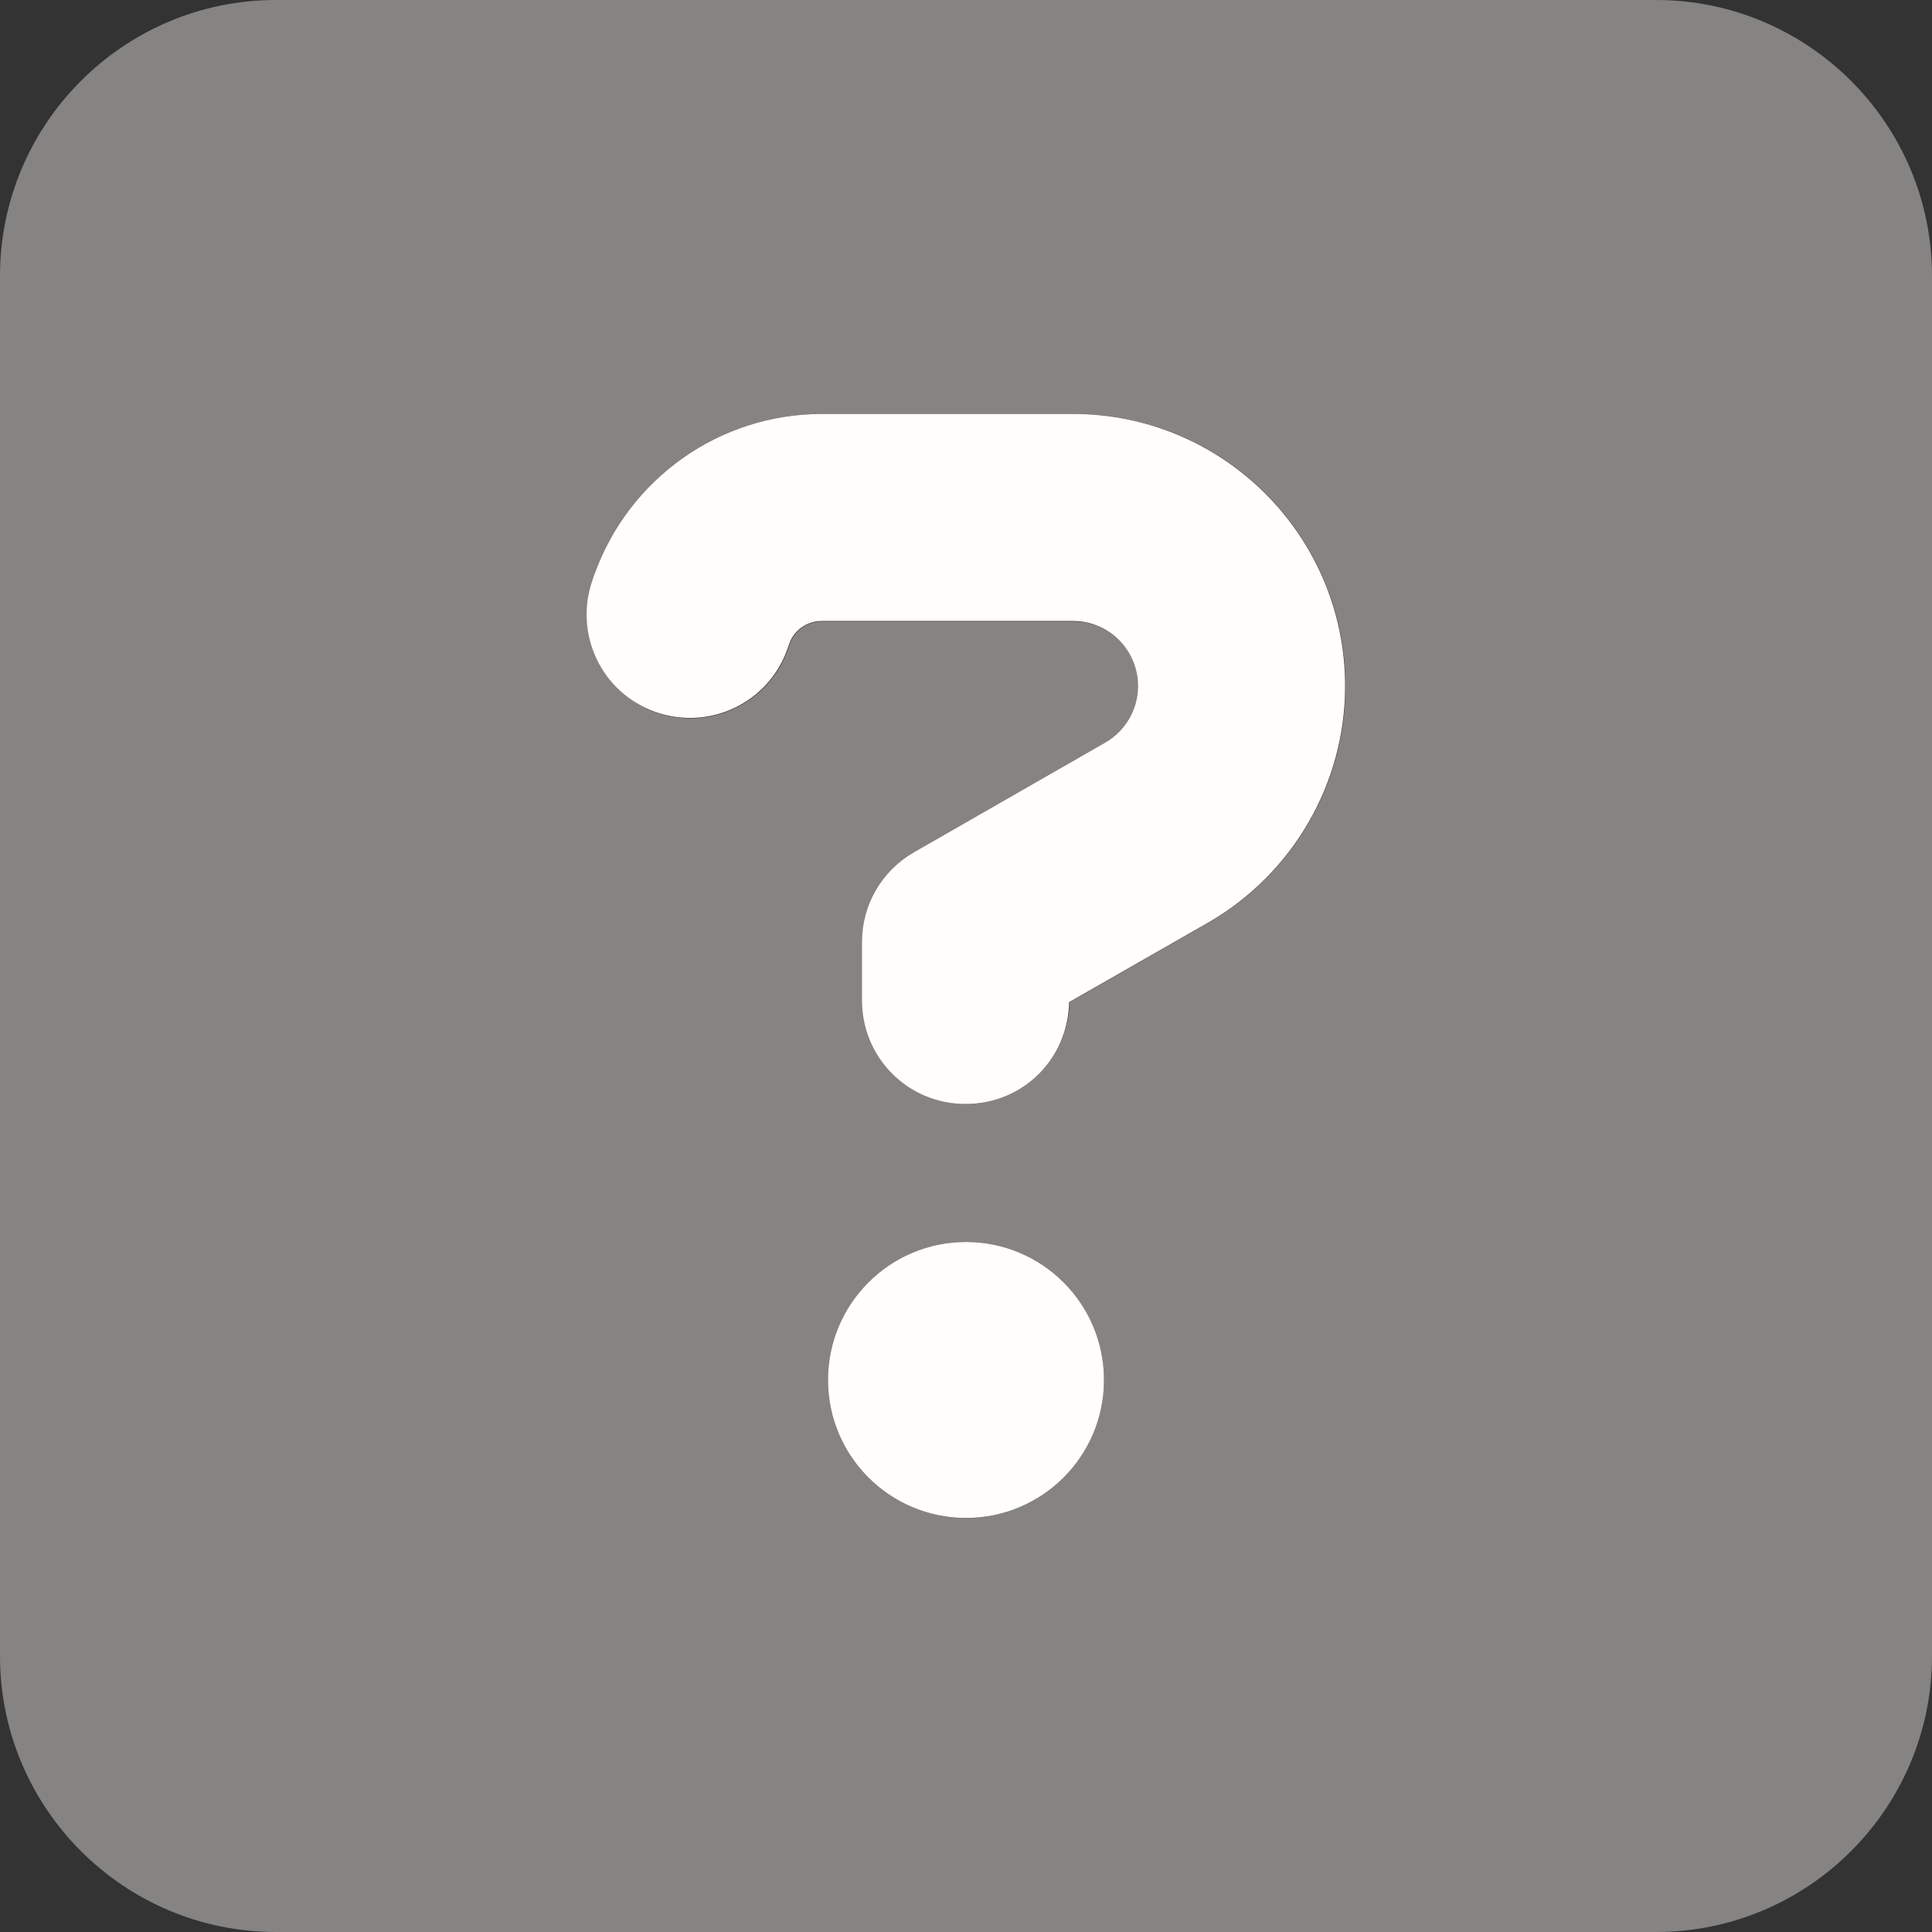 <svg width="26" height="26" viewBox="0 0 26 26" fill="none" xmlns="http://www.w3.org/2000/svg">
<rect x="0" y="0" width="26" height="26" fill="#333333" stroke="none"/>
<path d="M11.062 5.571C9.686 5.571 8.462 6.436 7.997 7.736L7.974 7.806C7.719 8.531 8.096 9.326 8.822 9.582C9.547 9.837 10.342 9.46 10.597 8.734L10.621 8.665C10.684 8.479 10.864 8.357 11.056 8.357H14.439C14.927 8.357 15.316 8.752 15.316 9.233C15.316 9.547 15.147 9.837 14.875 9.994L12.304 11.468C11.868 11.717 11.601 12.176 11.601 12.675V13.464C11.601 14.236 12.222 14.857 12.994 14.857C13.766 14.857 14.376 14.248 14.387 13.487L16.262 12.414C17.399 11.758 18.102 10.545 18.102 9.233C18.102 7.208 16.459 5.571 14.439 5.571H11.062ZM13 20.428C14.026 20.428 14.857 19.597 14.857 18.571C14.857 17.546 14.026 16.714 13 16.714C11.975 16.714 11.143 17.546 11.143 18.571C11.143 19.597 11.975 20.428 13 20.428Z" fill="#FFFEFB"/>
<path opacity="0.4" d="M3.714 0C1.666 0 0 1.666 0 3.714V22.286C0 24.334 1.666 26 3.714 26H22.286C24.334 26 26 24.334 26 22.286V3.714C26 1.666 24.334 0 22.286 0H3.714ZM7.997 7.736C8.456 6.442 9.686 5.571 11.062 5.571H14.445C16.471 5.571 18.107 7.214 18.107 9.233C18.107 10.545 17.405 11.758 16.267 12.414L14.393 13.488C14.381 14.242 13.76 14.857 13 14.857C12.24 14.857 11.607 14.236 11.607 13.464V12.681C11.607 12.182 11.874 11.723 12.309 11.474L14.88 10C15.153 9.843 15.321 9.553 15.321 9.239C15.321 8.752 14.927 8.363 14.445 8.363H11.062C10.864 8.363 10.69 8.485 10.626 8.671L10.603 8.74C10.348 9.466 9.547 9.843 8.827 9.588C8.108 9.332 7.725 8.531 7.98 7.812L8.003 7.742L7.997 7.736ZM11.143 18.571C11.143 17.546 11.975 16.714 13 16.714C14.025 16.714 14.857 17.546 14.857 18.571C14.857 19.597 14.025 20.429 13 20.429C11.975 20.429 11.143 19.597 11.143 18.571Z" fill="#FFFEFB"/>
</svg>